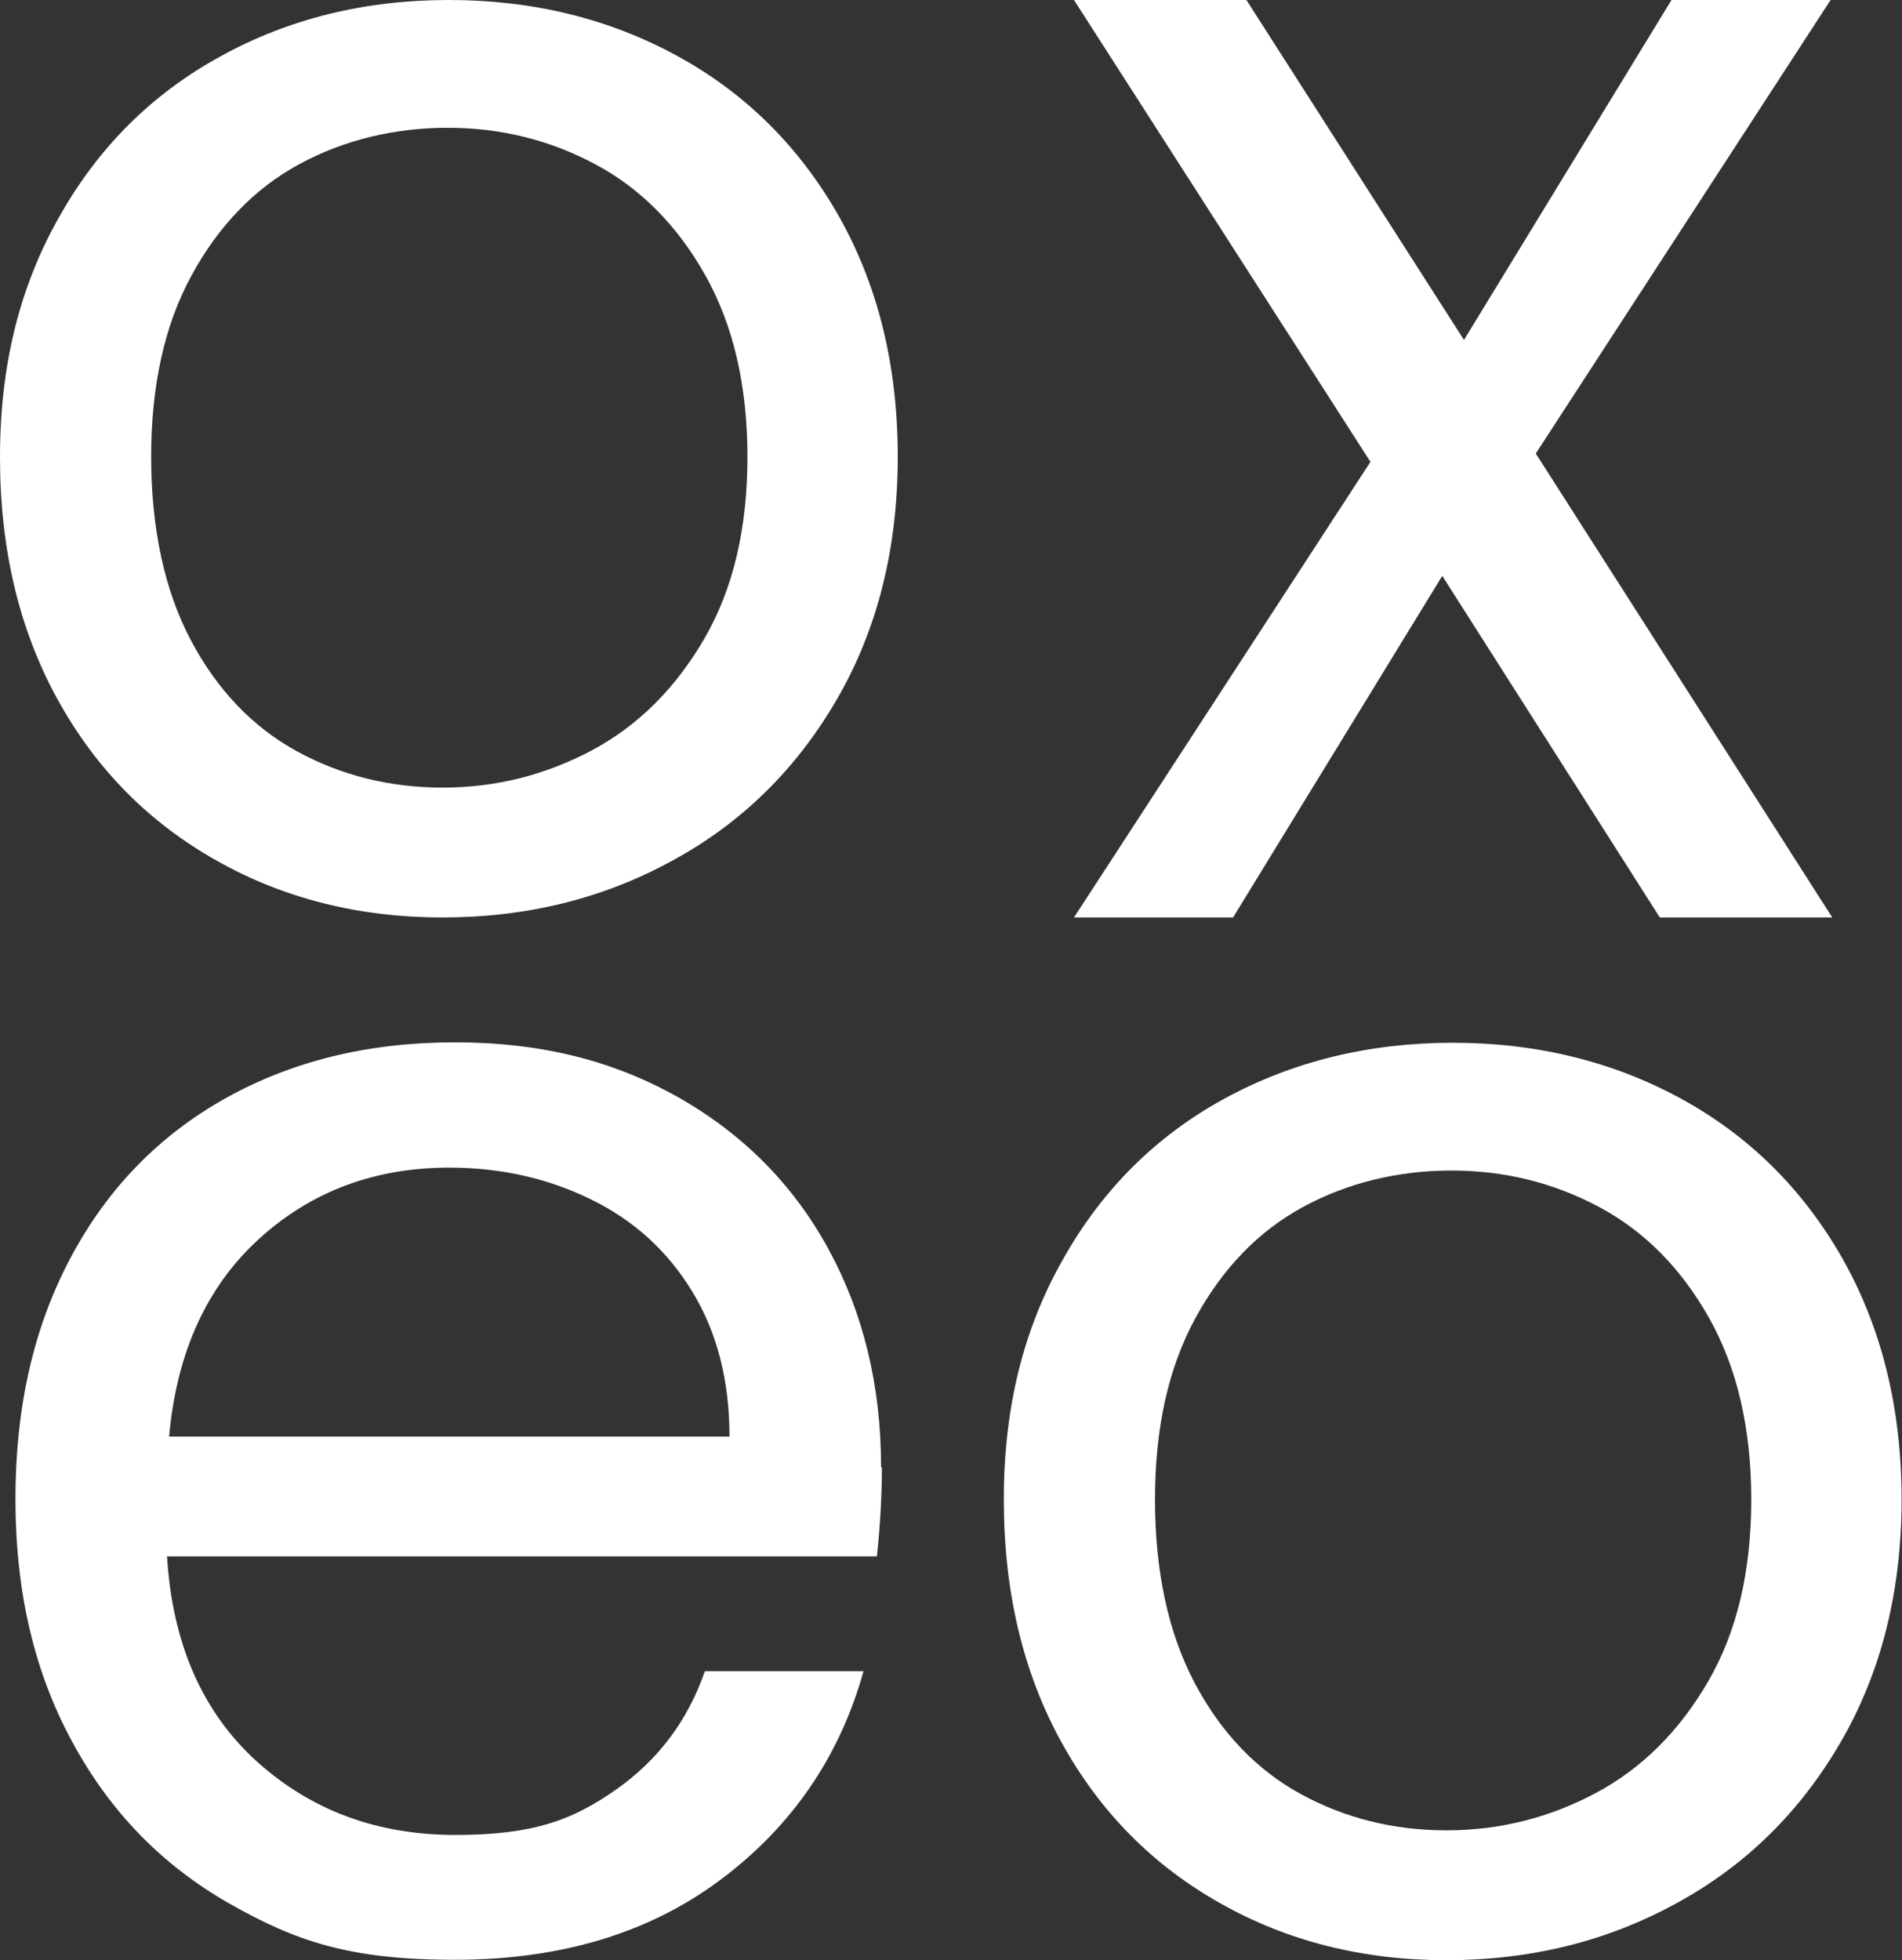 <?xml version="1.0" encoding="UTF-8"?><svg id="a" xmlns="http://www.w3.org/2000/svg" viewBox="0 0 455.5 469.4"><rect x="0" y="0" width="455.5" height="469.4" fill="#333333" stroke="none"/><defs><style>.b{fill:#fff;stroke-width:0px;}</style></defs><path class="b" d="m106,219.7c-19.9,0-38-4.5-54.1-13.6-16.2-9.1-28.9-21.9-38.1-38.6C4.6,150.8,0,131.5,0,109.5s4.7-40.9,14.2-57.6c9.4-16.7,22.3-29.5,38.6-38.4C69.1,4.5,87.3,0,107.5,0s38.4,4.5,54.7,13.4c16.3,8.9,29.2,21.7,38.6,38.2,9.4,16.6,14.2,35.8,14.2,57.8s-4.9,41.4-14.6,58.1c-9.7,16.7-22.8,29.6-39.4,38.6-16.6,9.1-34.9,13.6-55.1,13.6Zm0-31.1c12.7,0,24.6-3,35.7-8.9,11.1-5.9,20.1-14.9,27-26.8,6.9-11.9,10.3-26.4,10.3-43.5s-3.4-31.6-10.1-43.5c-6.7-11.9-15.5-20.8-26.4-26.6-10.9-5.8-22.6-8.7-35.3-8.7s-24.8,2.9-35.5,8.7c-10.7,5.8-19.3,14.7-25.8,26.6-6.5,11.9-9.7,26.4-9.7,43.5s3.2,32,9.5,43.9c6.3,11.9,14.8,20.8,25.4,26.6,10.6,5.8,22.3,8.7,34.9,8.7Z"/><path class="b" d="m397.5,219.7l-52.1-81.8-50.1,81.8h-38.1l71-109.1L257.2,0h41.3l52.1,81.4L400.3,0h38.1l-70.6,108.6,71,111.1h-41.3Z"/><path class="b" d="m211.2,351.4c0,6.7-.4,13.8-1.2,21.3H40c1.3,21,8.5,37.3,21.5,49.1,13.1,11.8,28.9,17.6,47.6,17.6s28-3.6,38.2-10.7c10.2-7.1,17.4-16.6,21.5-28.5h38c-5.7,20.4-17.1,37.1-34.2,49.9-17.1,12.8-38.3,19.2-63.7,19.2s-38.2-4.5-54.2-13.6c-15.9-9.1-28.4-21.9-37.4-38.6-9.1-16.7-13.6-36-13.6-58.1s4.4-41.3,13.2-57.8c8.8-16.6,21.2-29.3,37.1-38.2,15.9-8.9,34.2-13.4,54.9-13.4s38,4.4,53.6,13.2c15.5,8.8,27.5,20.9,35.9,36.3,8.4,15.4,12.6,32.8,12.6,52.2Zm-36.5-7.4c0-13.5-3-25-8.9-34.7-5.9-9.7-14-17.1-24.3-22.1-10.2-5-21.5-7.6-33.9-7.6-17.9,0-33.1,5.7-45.6,17.1-12.5,11.4-19.7,27.2-21.5,47.3h134.3Z"/><path class="b" d="m346.4,469.4c-19.9,0-38-4.5-54.1-13.6-16.2-9.1-28.9-21.9-38.1-38.6-9.2-16.7-13.8-36-13.8-58.1s4.7-40.9,14.2-57.6c9.4-16.7,22.3-29.5,38.6-38.4,16.3-8.9,34.6-13.4,54.7-13.4s38.4,4.5,54.7,13.4c16.3,8.9,29.2,21.7,38.6,38.2,9.4,16.6,14.2,35.8,14.2,57.8s-4.9,41.4-14.6,58.1c-9.7,16.7-22.8,29.6-39.4,38.6-16.6,9.1-34.9,13.6-55.1,13.6Zm0-31.1c12.7,0,24.6-3,35.7-8.9,11.1-5.9,20.1-14.9,27-26.8,6.9-11.9,10.3-26.4,10.3-43.5s-3.4-31.6-10.1-43.5c-6.7-11.9-15.5-20.8-26.4-26.6-10.9-5.8-22.6-8.7-35.3-8.7s-24.8,2.9-35.5,8.7c-10.7,5.8-19.3,14.7-25.8,26.6-6.5,11.9-9.7,26.4-9.7,43.5s3.2,32,9.5,43.9c6.3,11.9,14.8,20.8,25.4,26.6,10.6,5.8,22.3,8.7,34.9,8.7Z"/></svg>